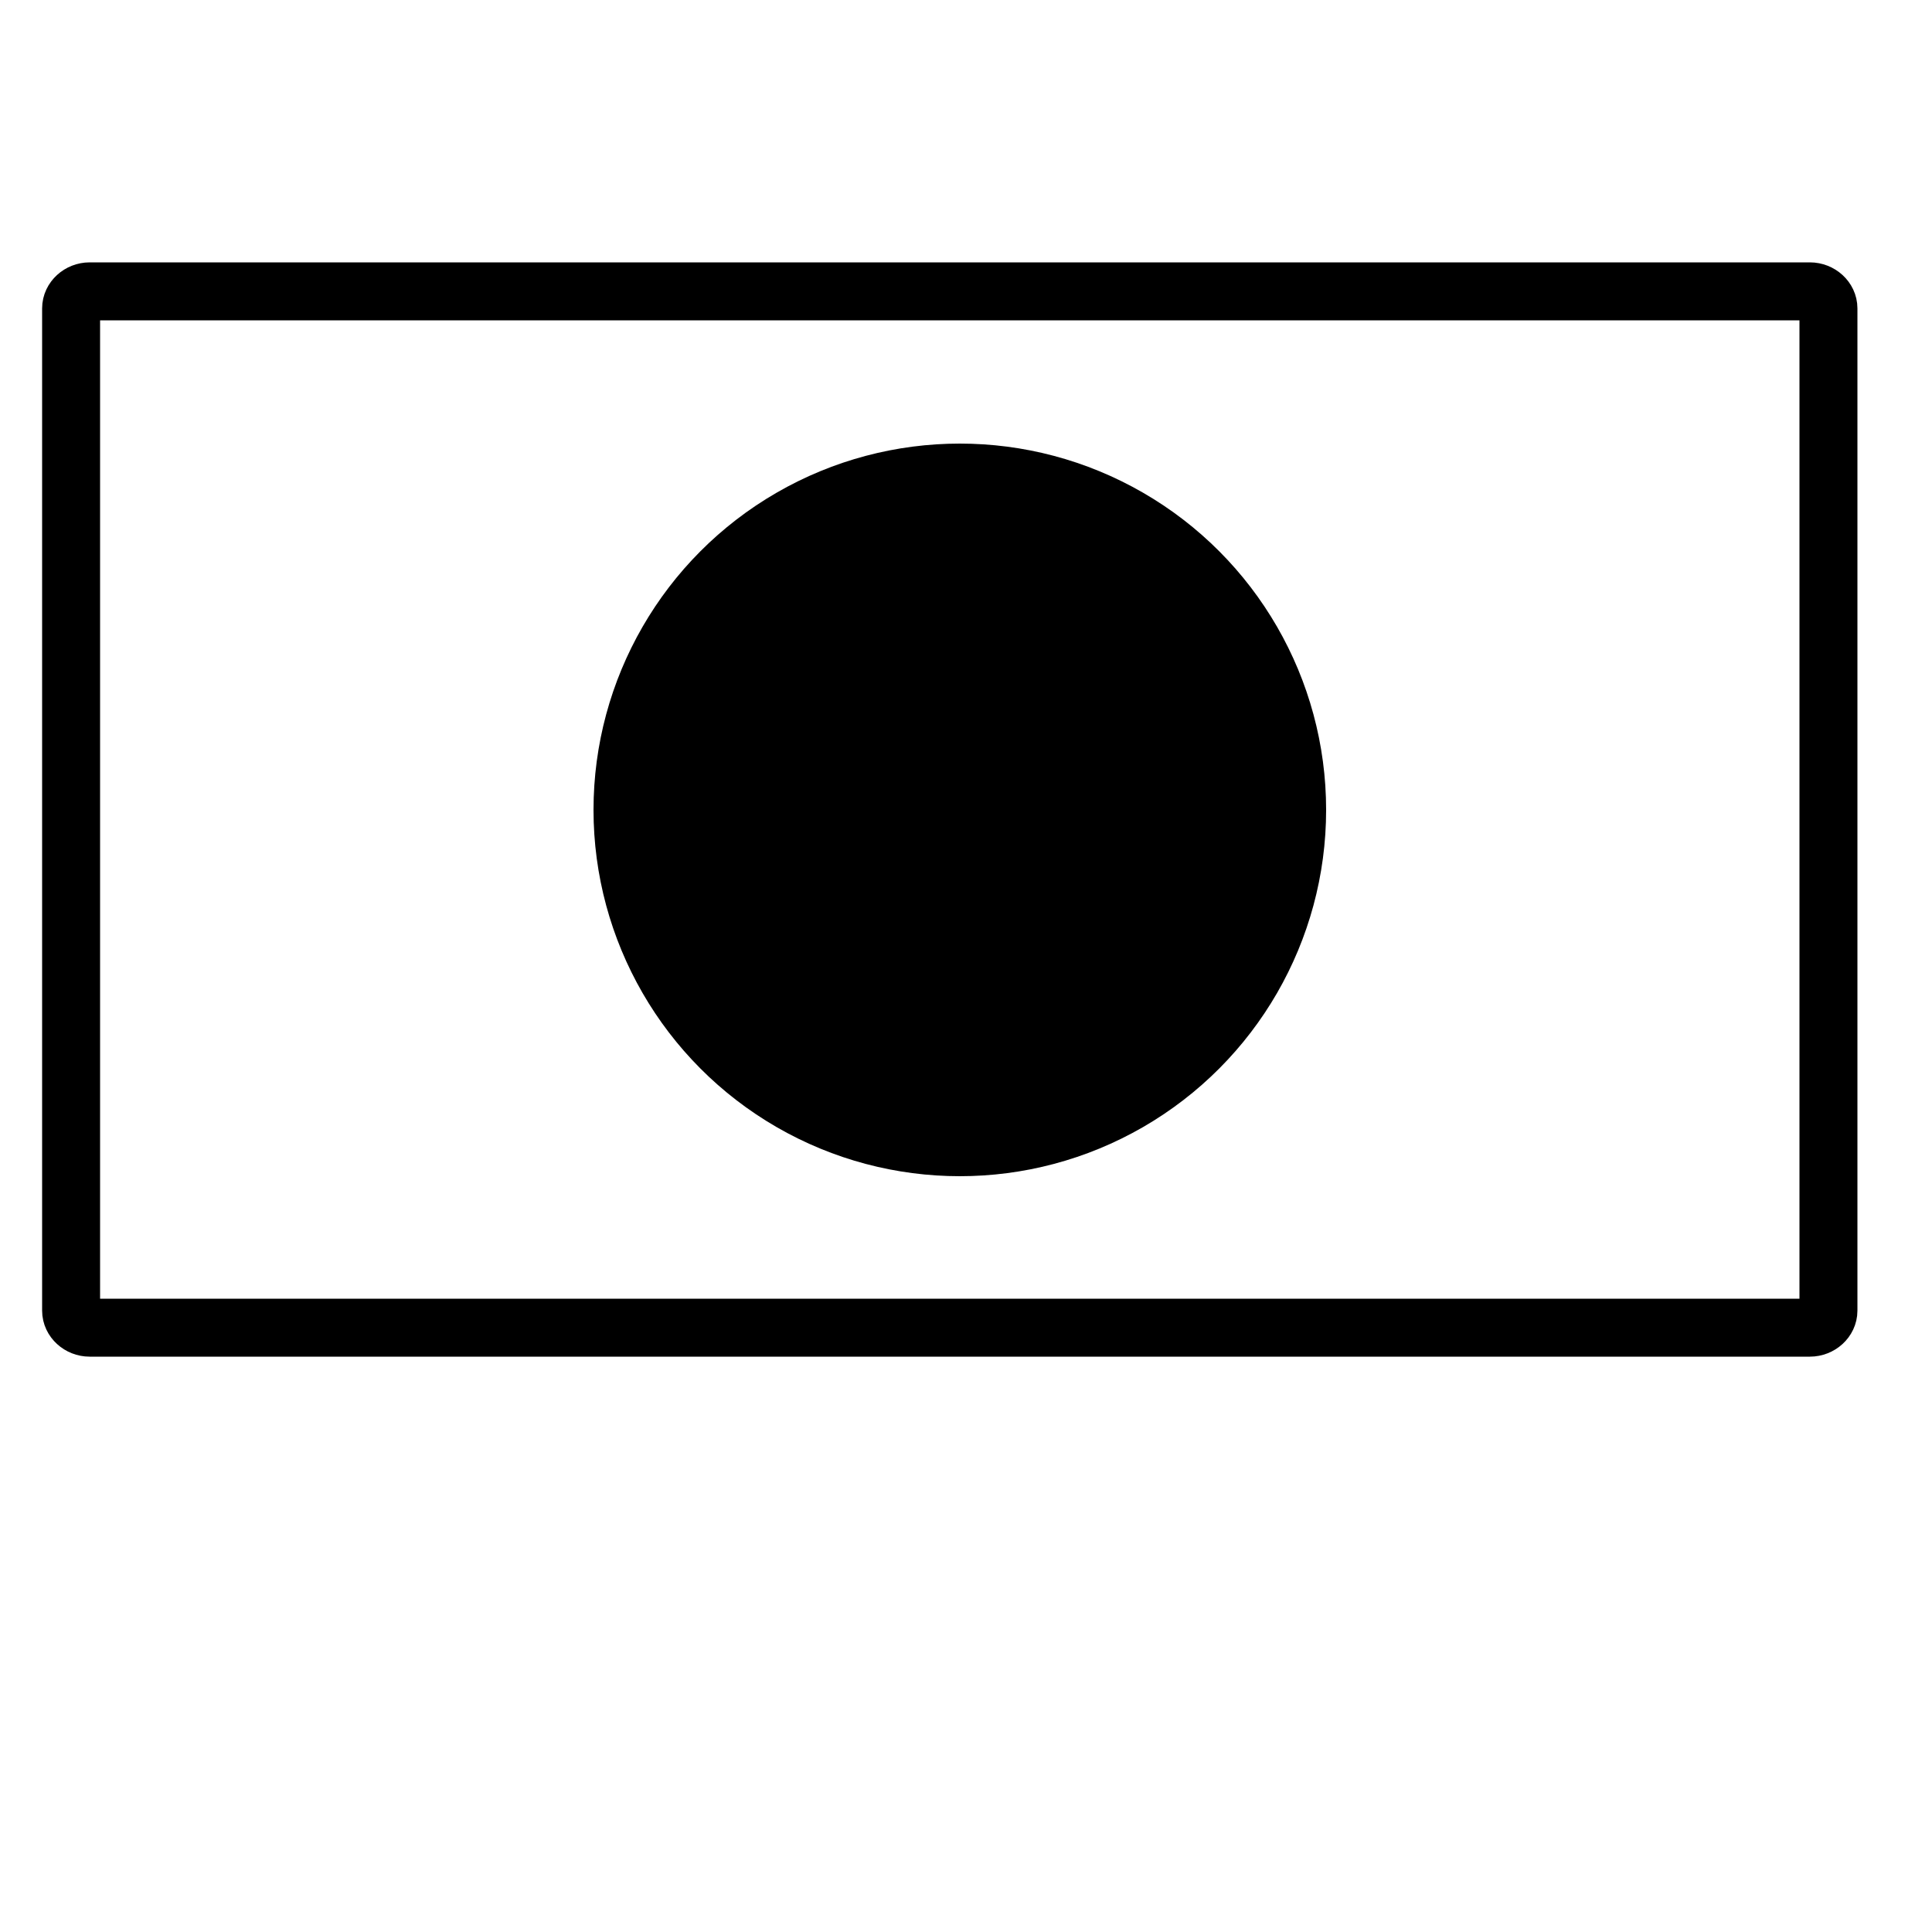 <svg viewBox="0 0 25 25" xmlns="http://www.w3.org/2000/svg" data-name="Layer 1" id="Layer_1">
  <defs>
    <style>
      .cls-1 {
        fill: none;
        stroke: #000;
        stroke-miterlimit: 10;
        stroke-width: .75px;
      }
    </style>
  </defs>
  <path d="M1.16,3.77c-.13,0-.24.1-.24.22v12.97c0,.12.11.22.24.22h22.26c.13,0,.24-.1.24-.22V3.99c0-.12-.11-.22-.24-.22H1.16Z" class="cls-1"></path>
  <circle r="4.74" cy="10.48" cx="12.42"></circle>
</svg>